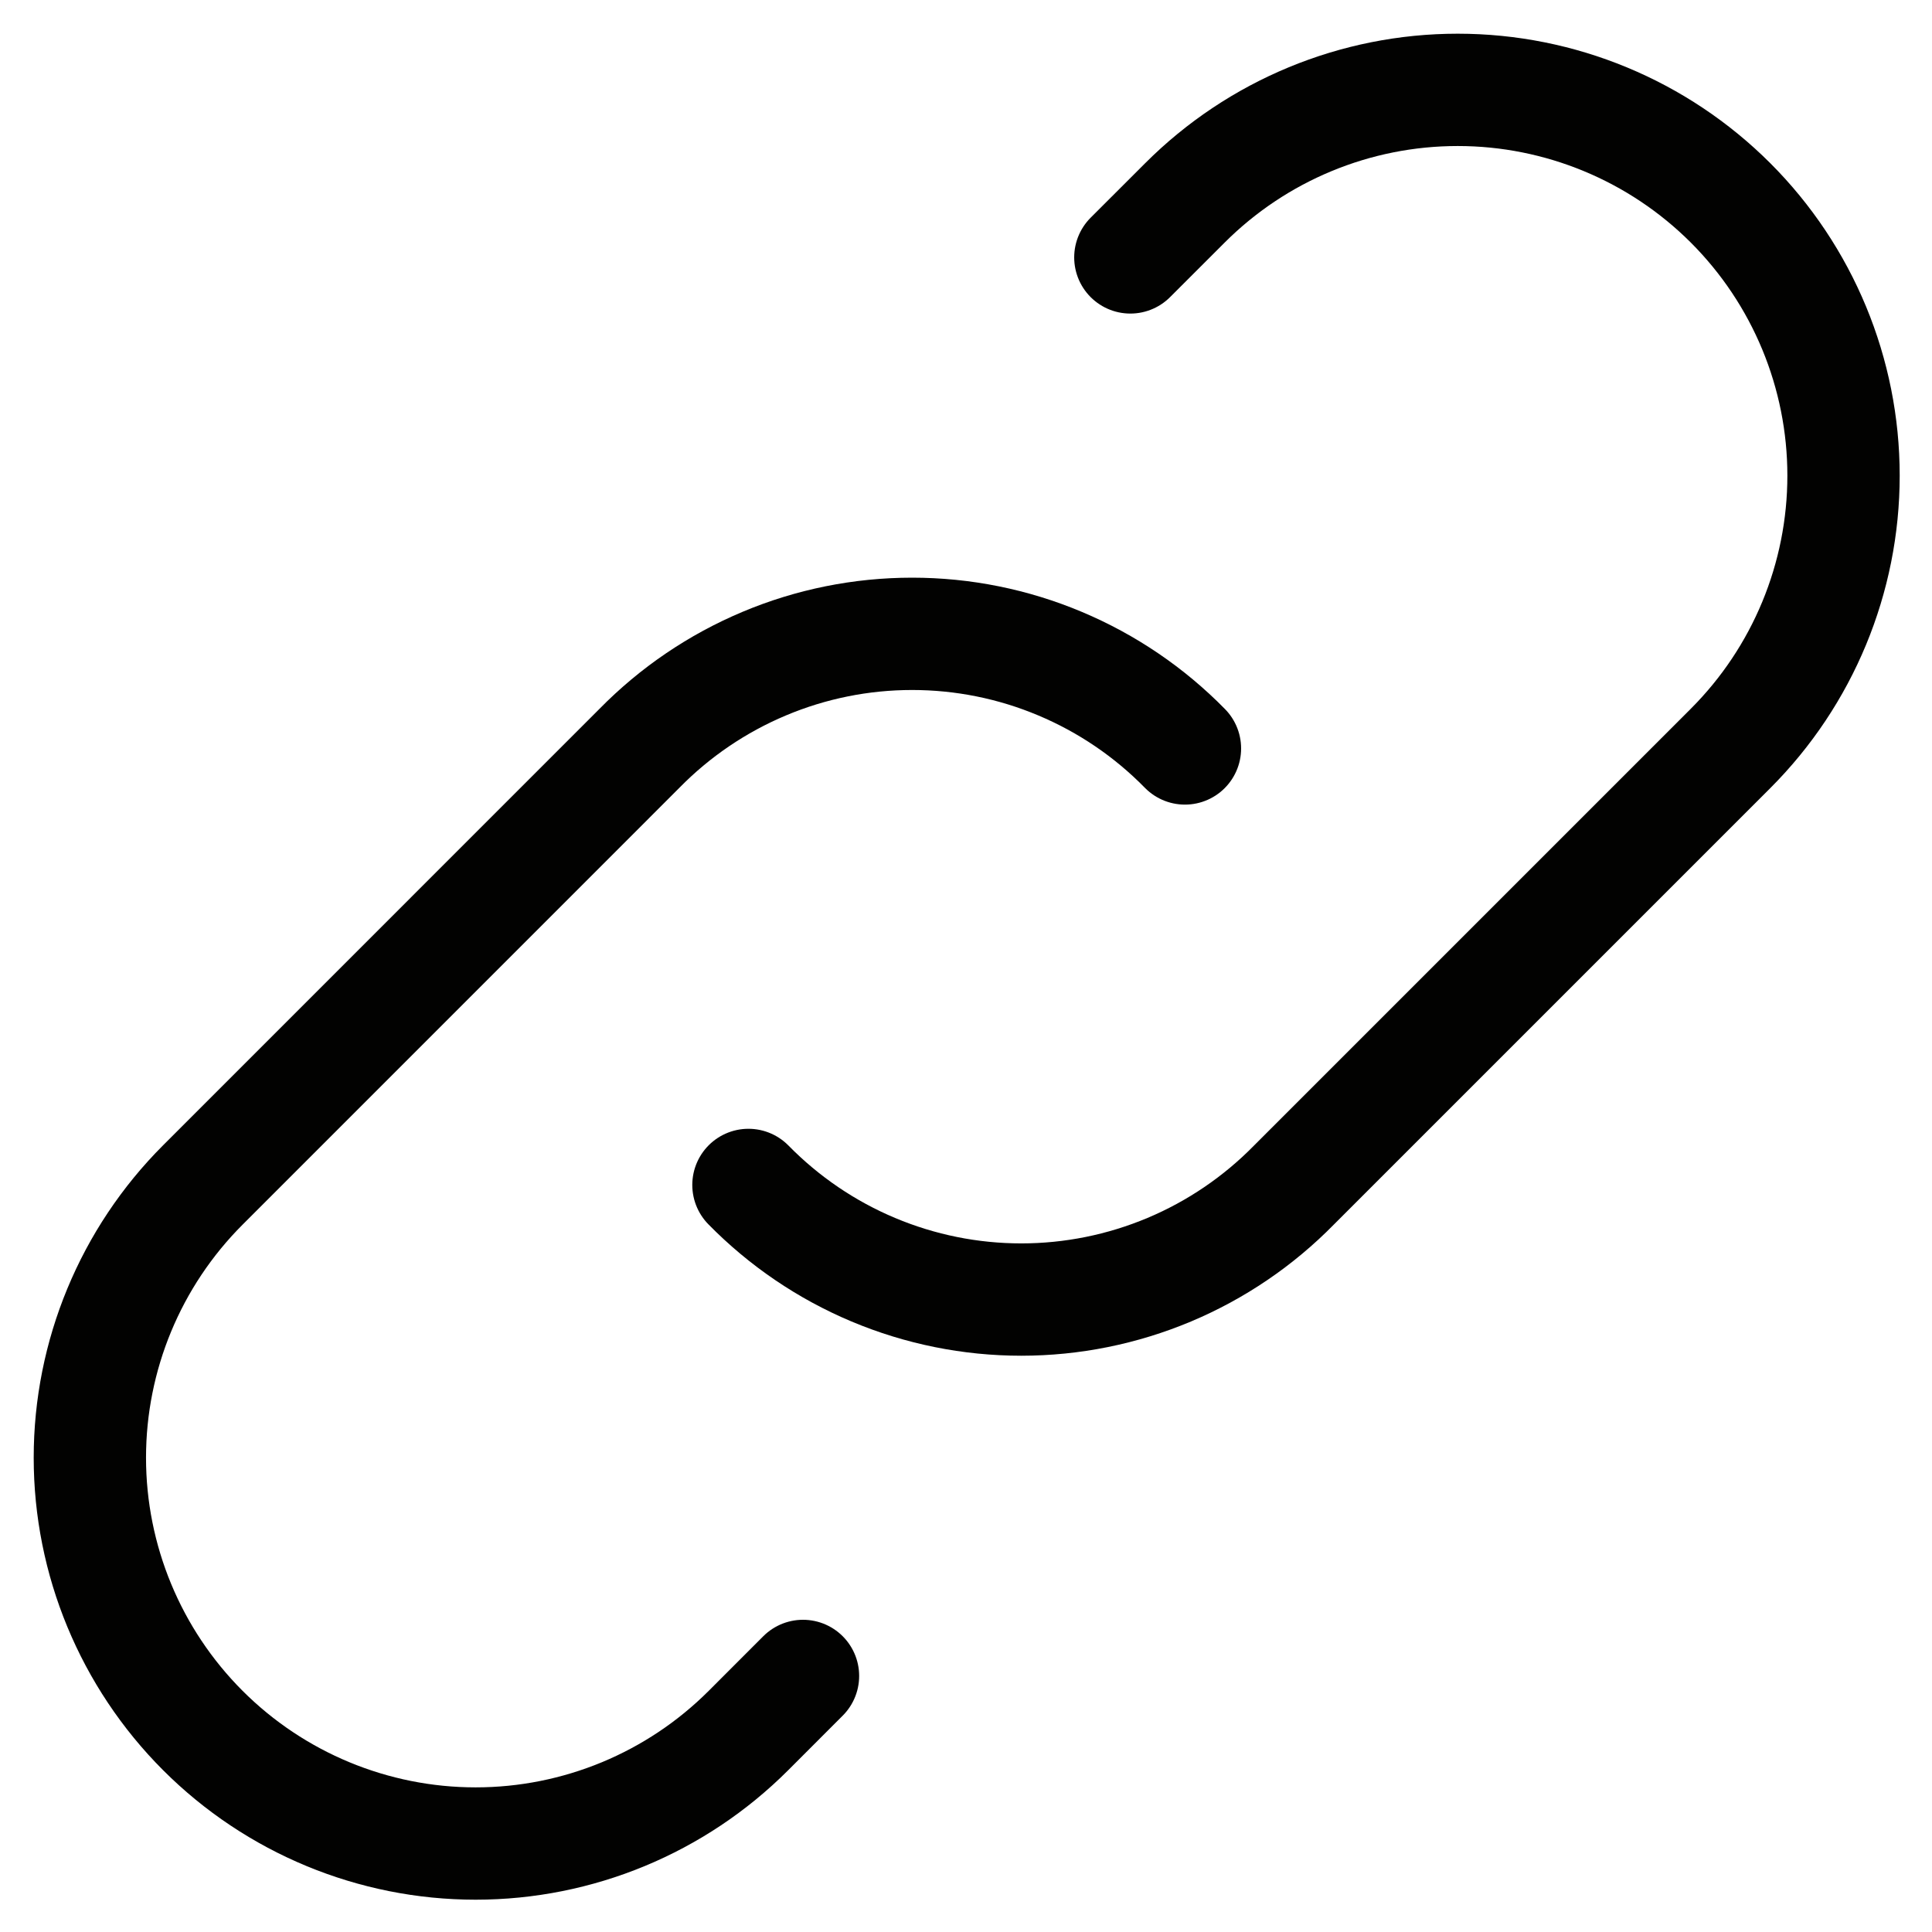 <svg
    width="43"
    height="43"
    viewBox="0 0 43 43"
    fill="none"
    xmlns="http://www.w3.org/2000/svg">
    <path
        d="M16.658 26.373C17.45 27.18 18.394 27.822 19.437 28.26C20.479 28.698 21.599 28.924 22.73 28.924C23.86 28.924 24.98 28.698 26.023 28.26C27.065 27.822 28.01 27.18 28.801 26.373L38.516 16.658C40.126 15.048 41.031 12.864 41.031 10.586C41.031 8.309 40.126 6.125 38.516 4.515C36.905 2.905 34.721 2 32.444 2C30.167 2 27.983 2.905 26.373 4.515L25.158 5.729"
        stroke="#020201"
        stroke-width="2.5"
        stroke-linecap="round"
        stroke-linejoin="round"></path>
    <path
        d="M26.373 16.658C25.581 15.85 24.637 15.209 23.594 14.771C22.551 14.332 21.432 14.107 20.301 14.107C19.17 14.107 18.051 14.332 17.008 14.771C15.966 15.209 15.021 15.85 14.229 16.658L4.515 26.373C2.905 27.983 2 30.167 2 32.444C2 34.721 2.905 36.905 4.515 38.516C6.125 40.126 8.309 41.031 10.586 41.031C12.864 41.031 15.048 40.126 16.658 38.516L17.872 37.301"
        stroke="#020201"
        stroke-width="2.5"
        stroke-linecap="round"
        stroke-linejoin="round"></path>
</svg>